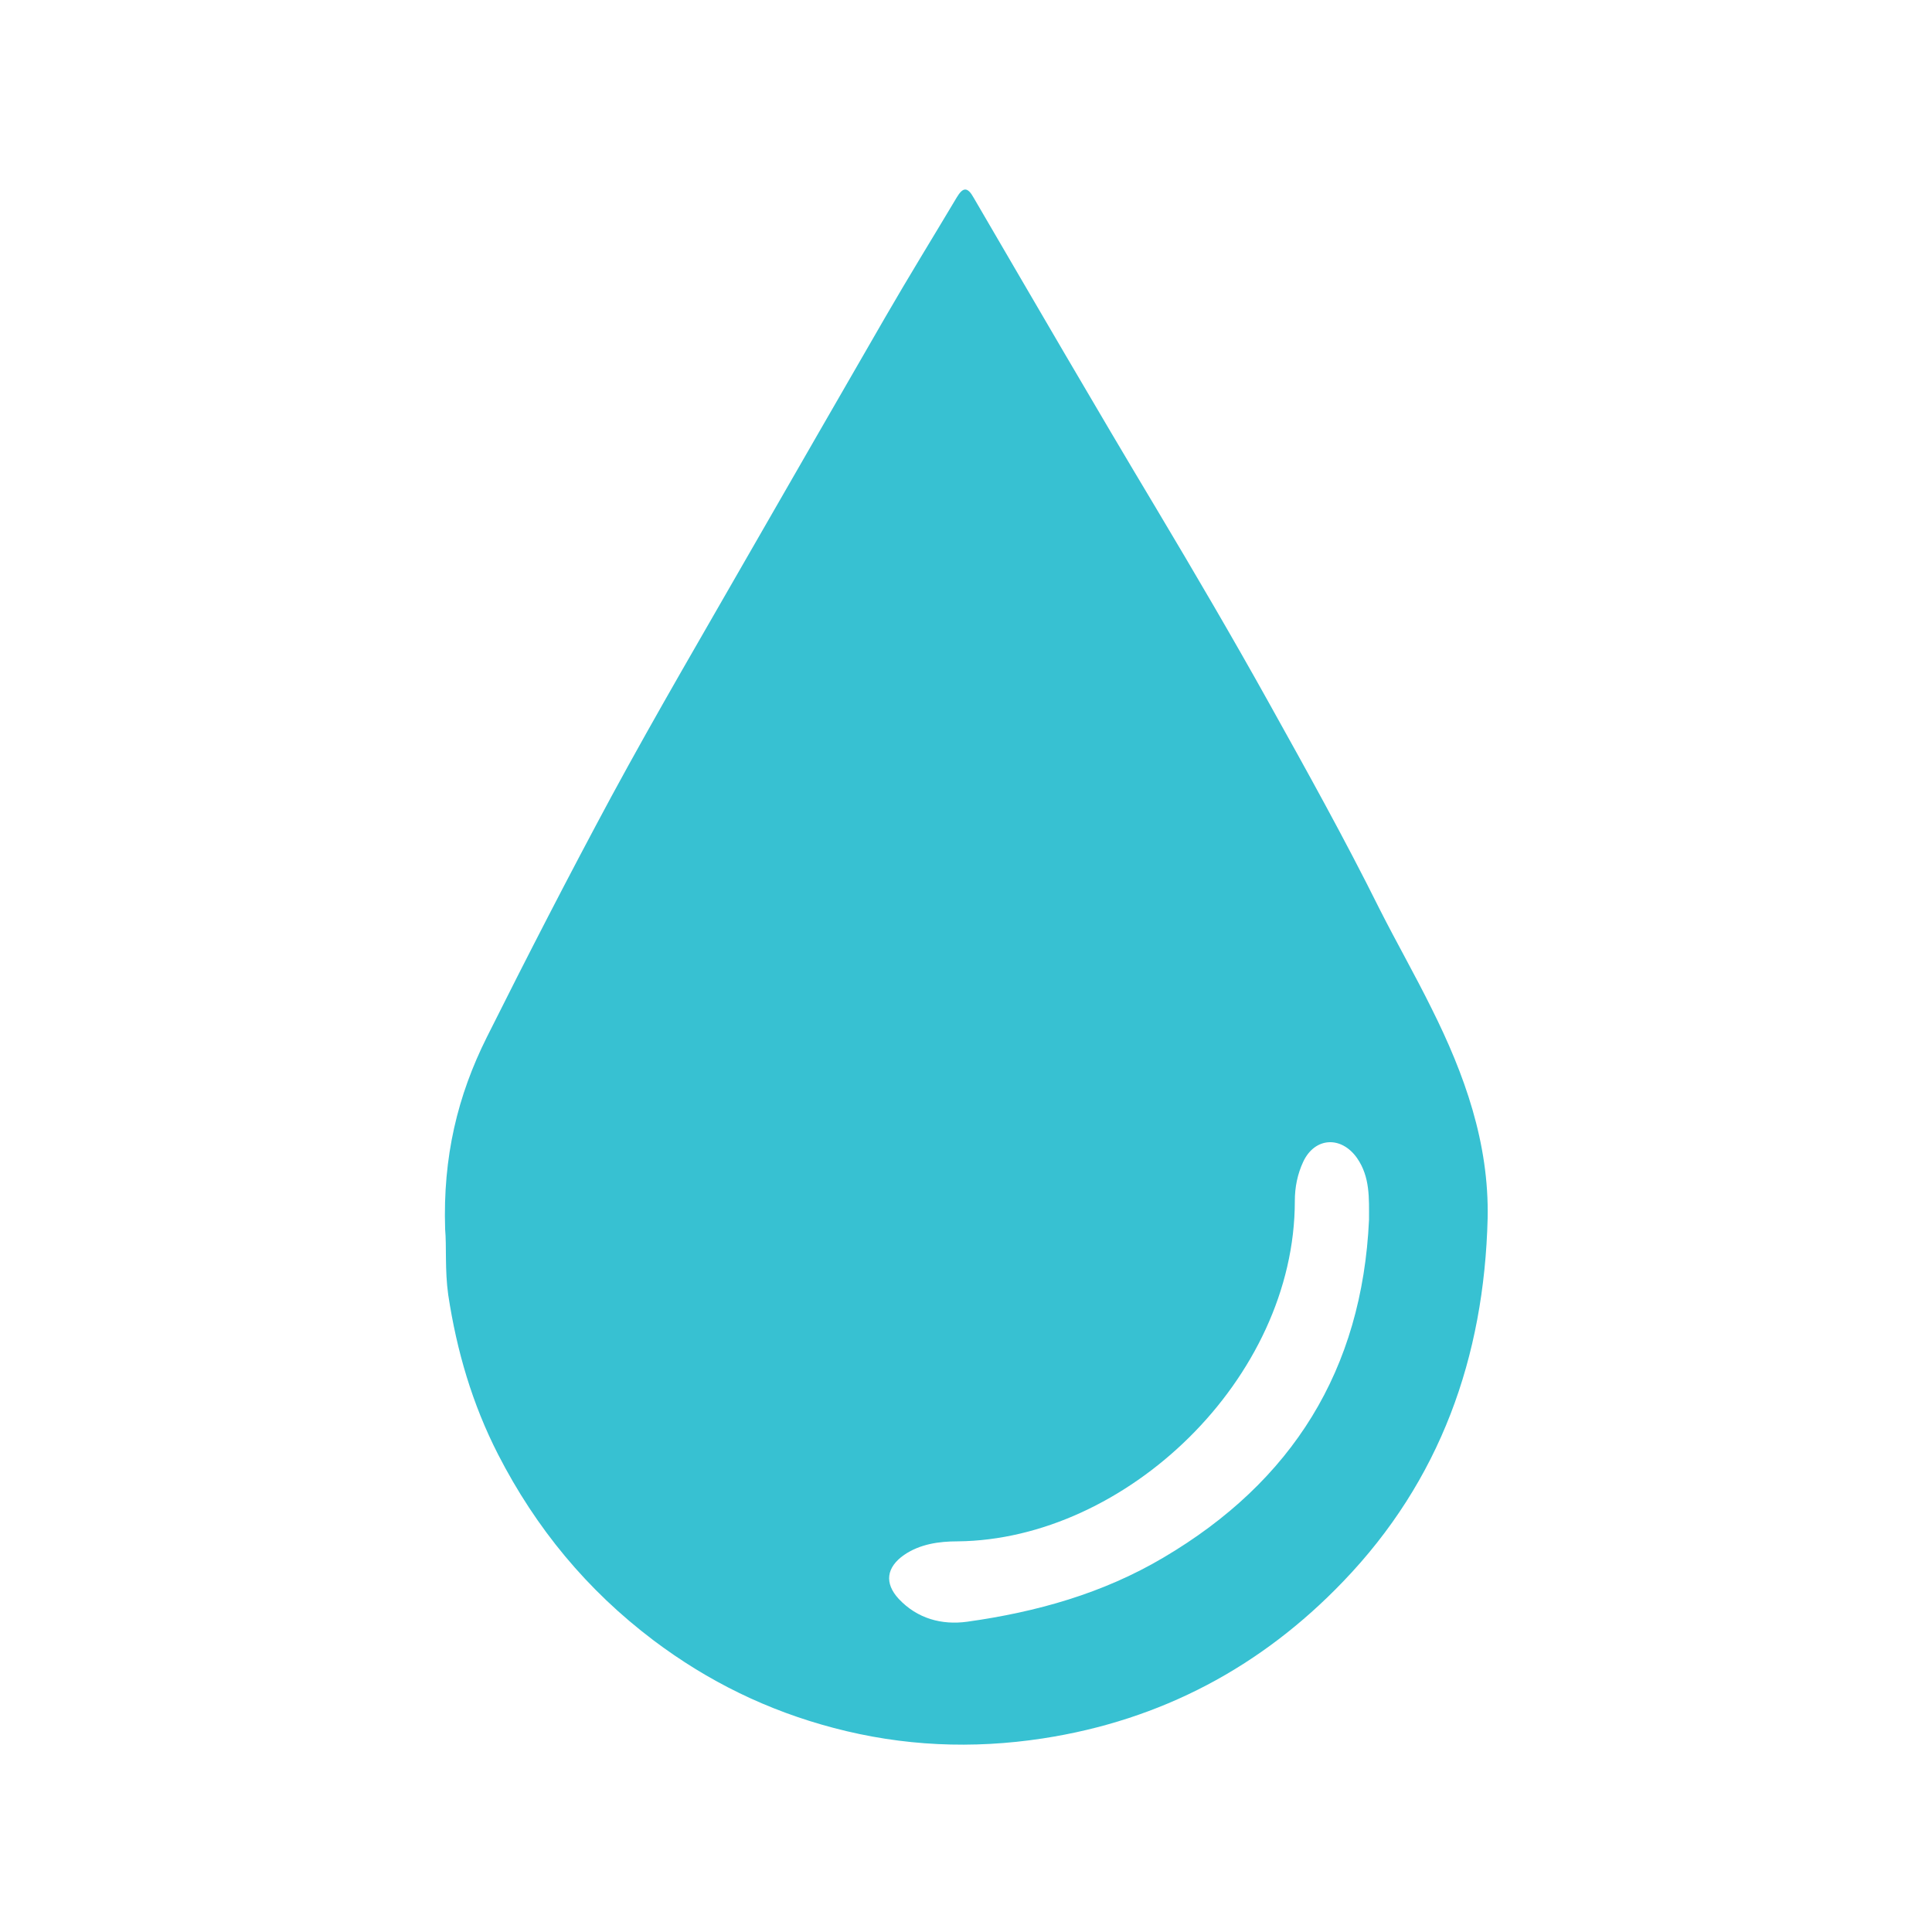 <?xml version="1.0" encoding="UTF-8"?> <svg xmlns="http://www.w3.org/2000/svg" xmlns:xlink="http://www.w3.org/1999/xlink" version="1.1" id="Layer_1" x="0px" y="0px" viewBox="0 0 500 500" style="enable-background:new 0 0 500 500;" xml:space="preserve"> <style type="text/css"> .st0{fill:#37C1D2;} </style> <path class="st0" d="M115.2,318.1c-0.6-18.7,3.2-34.5,10.8-49.7c10.5-21,21.2-41.8,32.3-62.4c11.7-21.6,24.1-42.7,36.3-64 c11.5-20,23-40,34.5-59.9c6-10.4,12.3-20.6,18.5-31c1.6-2.7,2.8-2.8,4.4,0.1c15.7,26.9,31.3,53.8,47.3,80.5 c9.9,16.6,19.7,33.3,29.1,50.2c9.8,17.6,19.6,35.2,28.6,53.3c4.4,8.7,9.2,17.1,13.5,25.8c8.5,17,14.9,34.8,14.5,54.3 c-0.9,36-12.3,67.9-37.4,94c-21.2,22.1-47.1,35.9-77.7,40.6c-18.3,2.8-36.3,2-54.1-2.7c-17.1-4.5-32.5-12-46.7-22.7 c-17.2-13-30.4-29-40.2-48.1c-6.7-13.1-10.7-26.8-12.9-41.3C115.1,328.7,115.6,322.5,115.2,318.1z M354.3,315.7 c0-5.6,0.3-11.1-3.1-16c-4.1-5.8-10.9-5.4-13.9,0.9c-1.5,3.2-2.2,6.6-2.2,10.2c0,46.1-43.8,87.7-87.3,88.1c-4.8,0-9.7,0.7-13.8,3.5 c-4.6,3.2-5.2,7.3-1.4,11.4c4.8,5.1,11.1,6.8,17.7,5.9c17.9-2.5,35.1-7.3,50.8-16.6C334.5,383.4,352.5,354.5,354.3,315.7z"></path> </svg> 
